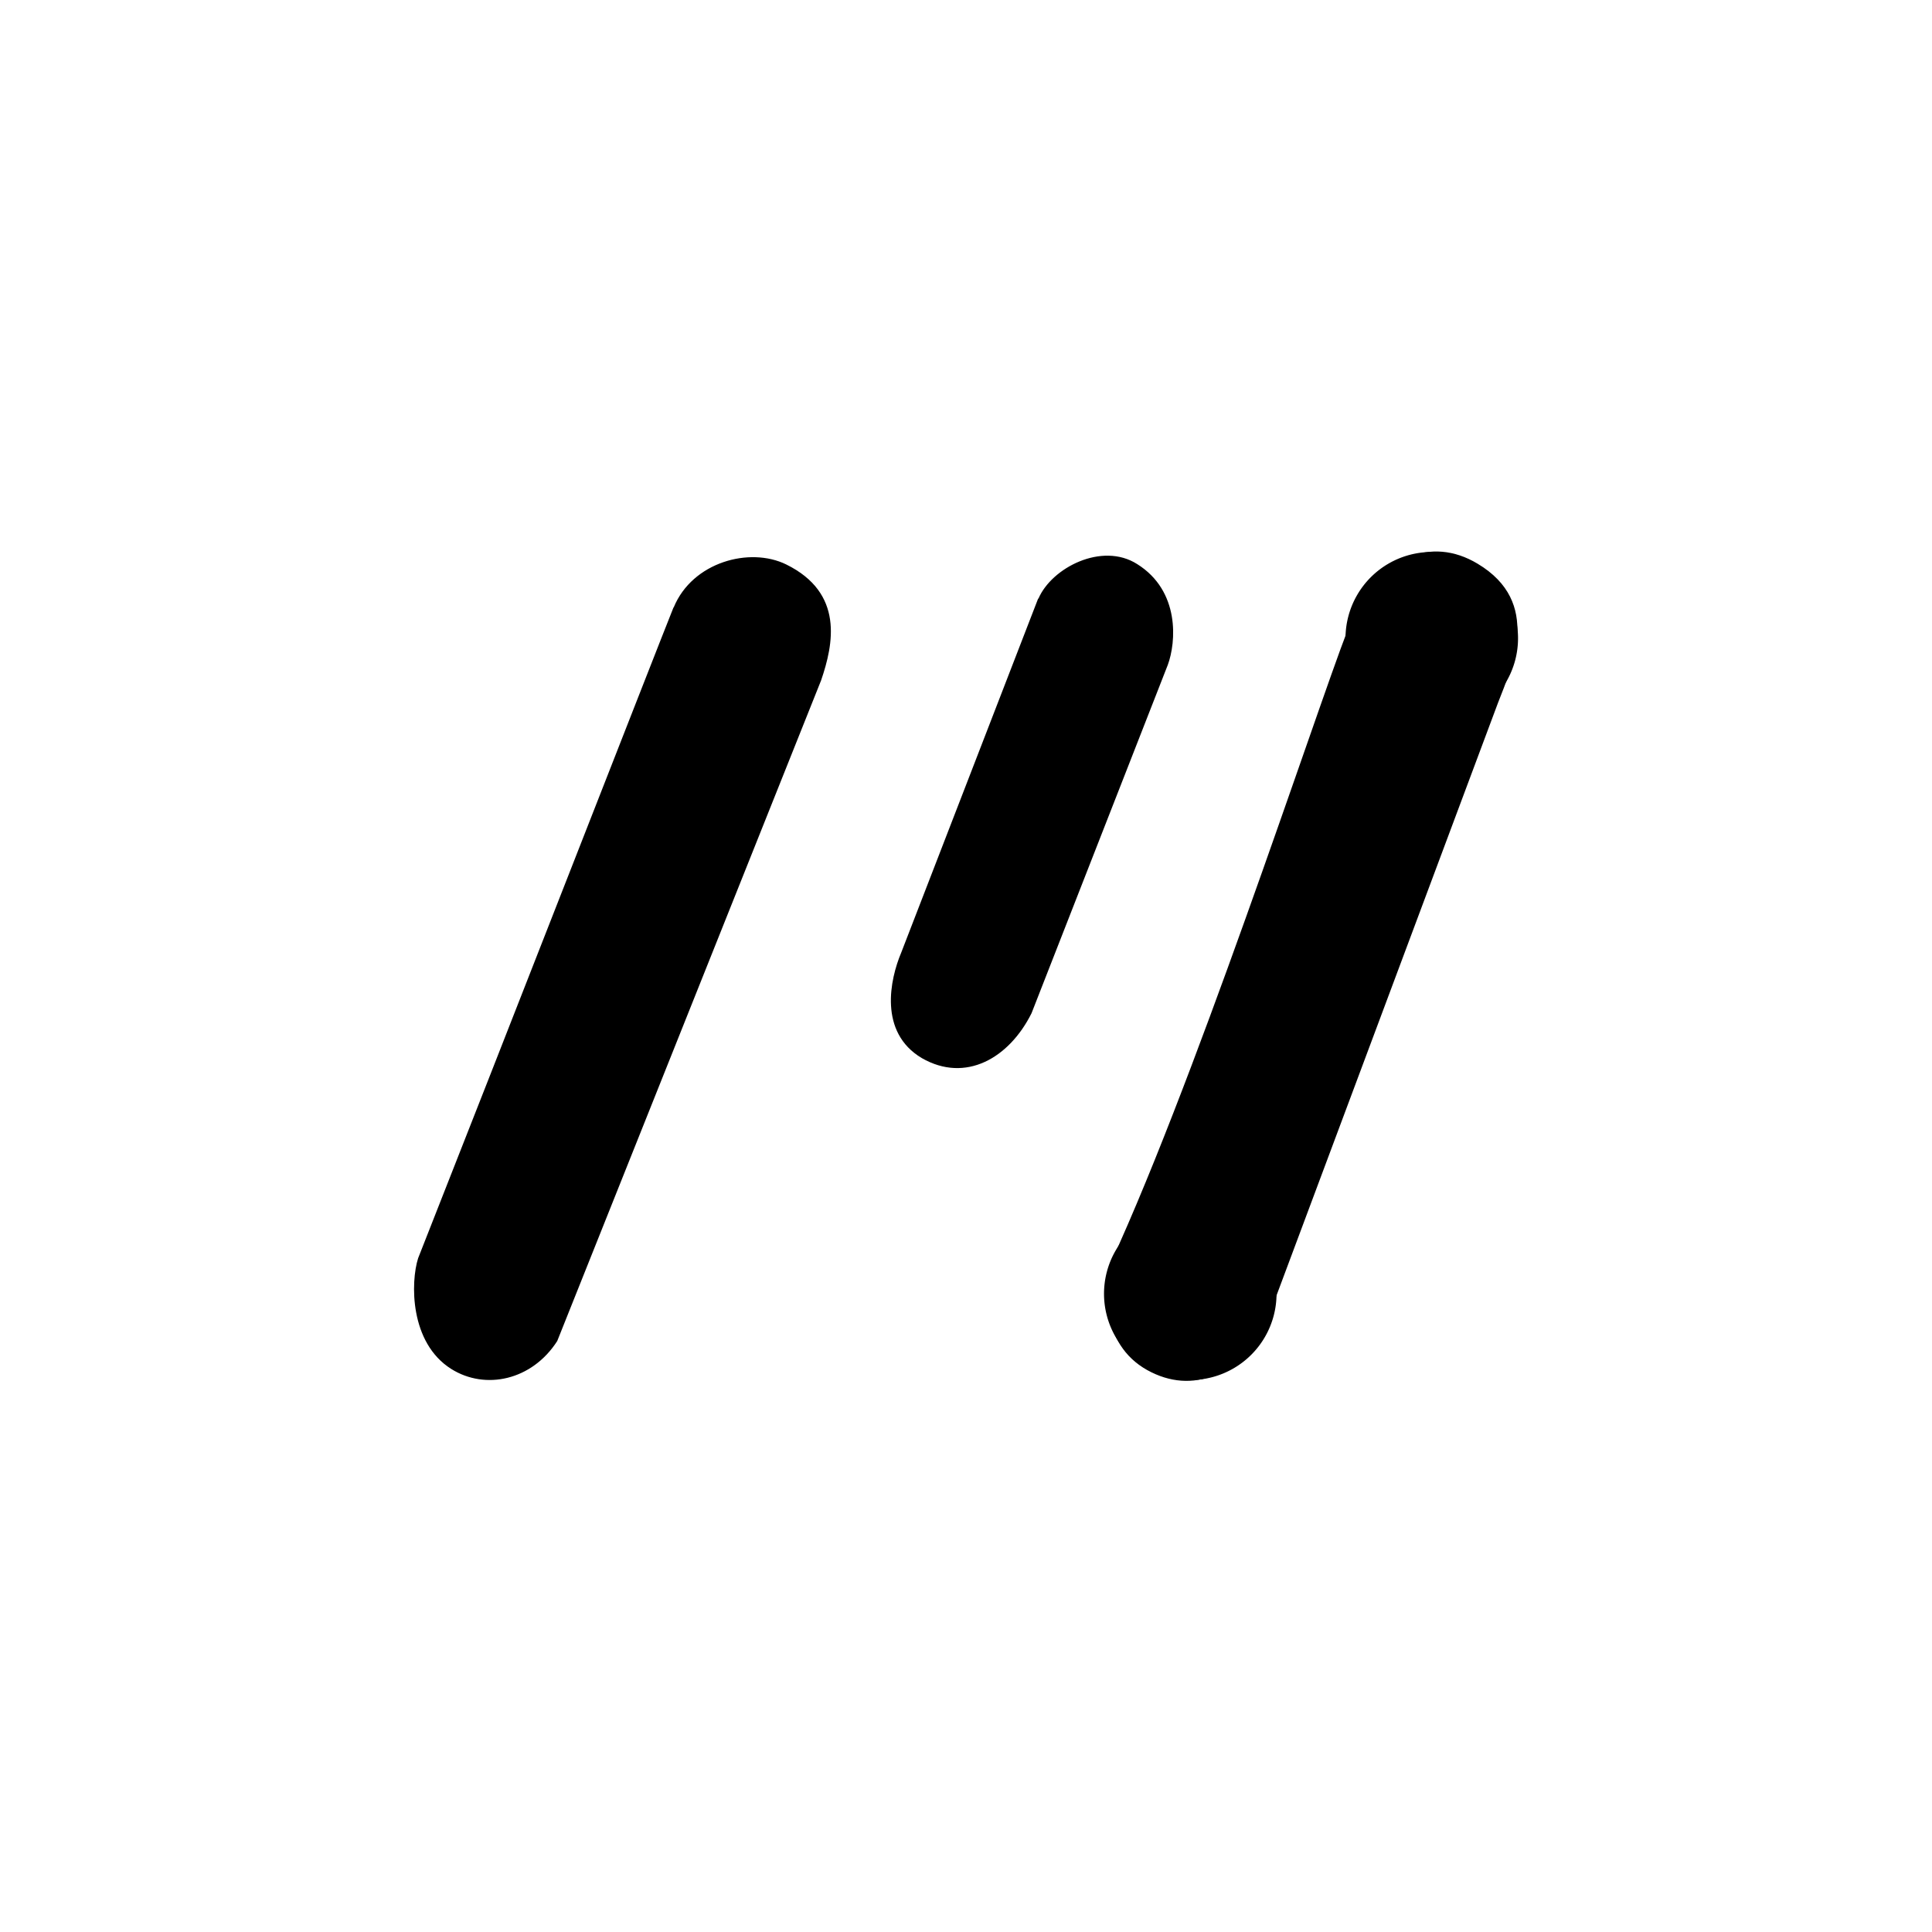 <?xml version="1.0" encoding="utf-8"?>
<!-- Generator: www.svgicons.com -->
<svg xmlns="http://www.w3.org/2000/svg" width="800" height="800" viewBox="0 0 24 24">
<path fill="currentColor" d="M16.804 7.672c.343-.75.969-1.02 1.552-.669c.801.48.428 1.273.253 1.727l-2.88 7.706c-.33.638-.909.9-1.479.583c-.574-.322-.583-1.037-.343-1.573c1.132-2.542 2.636-7.2 2.897-7.774M8.37 7.543c.232-.561.943-.754 1.397-.531c.72.355.587.99.433 1.44l-3.278 8.207c-.313.488-.892.613-1.316.347c-.519-.326-.506-1.08-.412-1.376c.995-2.52 2.945-7.517 3.172-8.083zm4.53-.107c.163-.382.789-.707 1.226-.429c.536.335.484.973.381 1.252l-1.693 4.328c-.278.557-.818.87-1.363.557c-.54-.321-.394-.981-.257-1.307l1.702-4.401z"/><path fill="currentColor" d="M17.786 9a1.071 1.071 0 1 0 0-2.143a1.071 1.071 0 0 0 0 2.143m-3 8.143a1.071 1.071 0 1 0 0-2.143a1.071 1.071 0 0 0 0 2.143"/>
</svg>